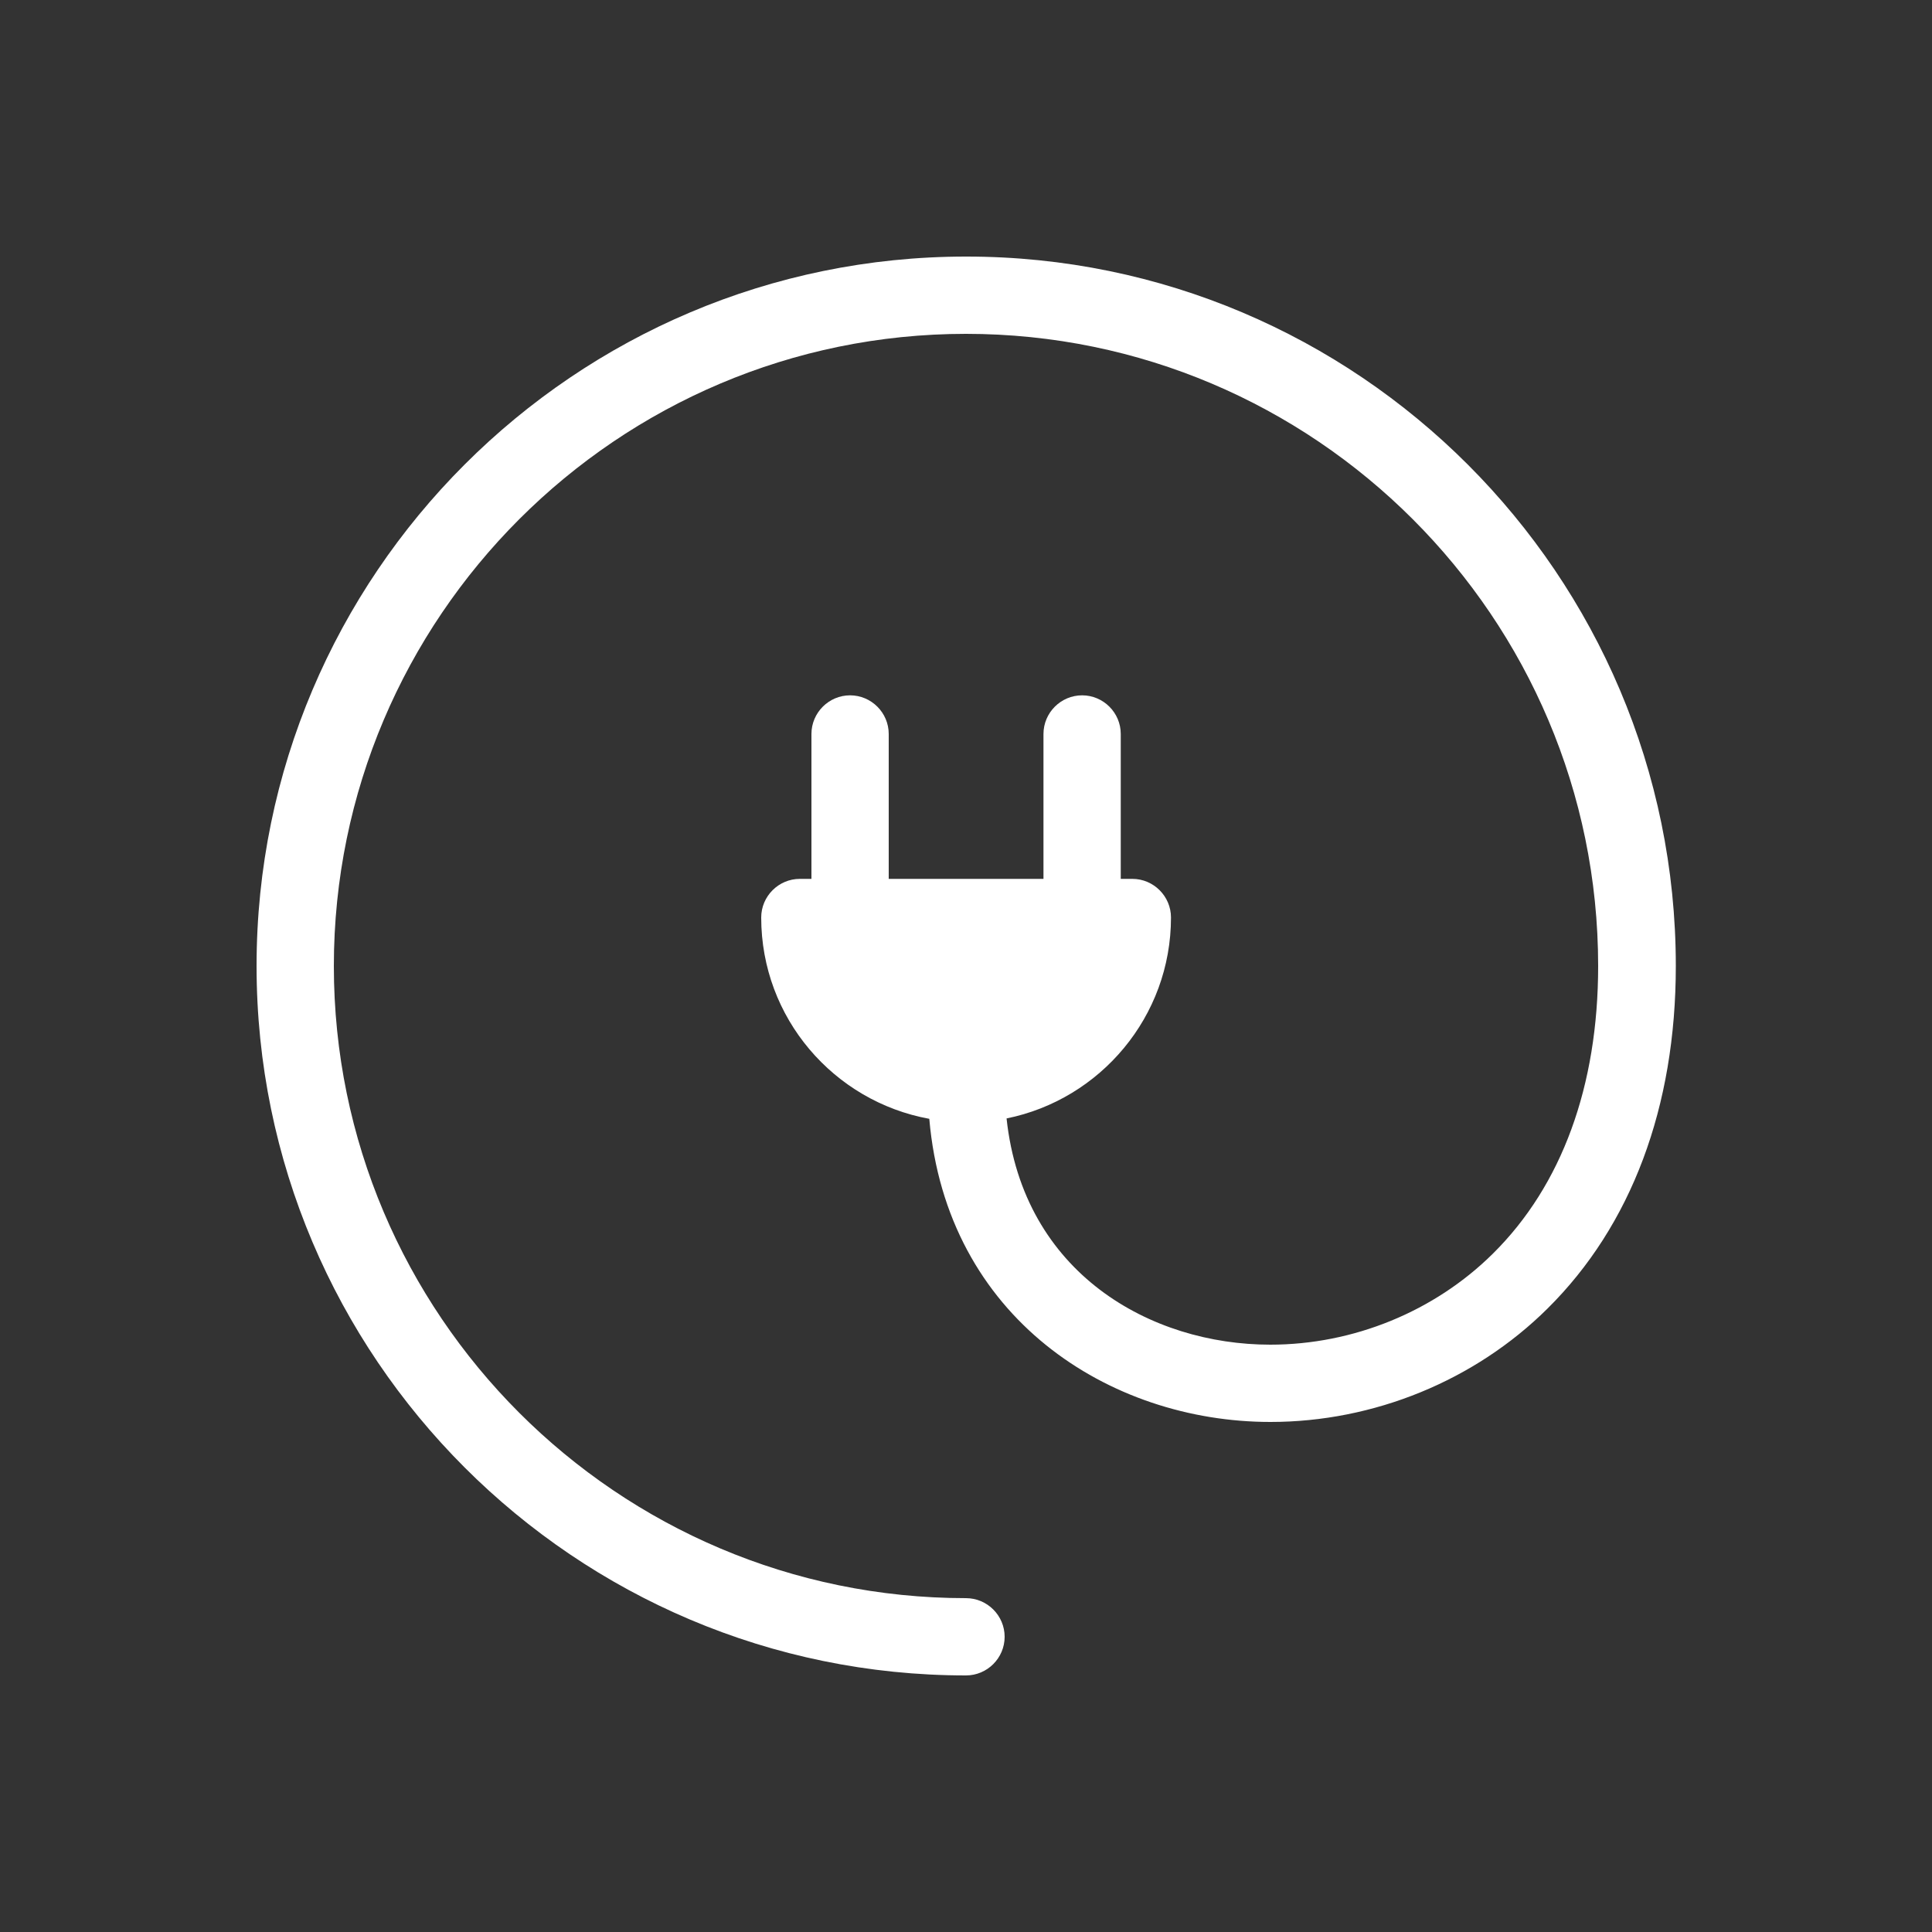 <?xml version="1.0" encoding="UTF-8"?>
<svg xmlns="http://www.w3.org/2000/svg" viewBox="0 0 100 100">
  <rect x="0" y="0" width="100" height="100" fill="#333333" stroke="none"/>
  <path fill="#fff" d="M50,13.28c-20.25,0-36.72,16.47-36.72,36.72s16.47,36.72,36.72,36.72c1.1,0,2-.9,2-2s-.9-2-2-2c-18.04,0-32.72-14.68-32.72-32.72S31.96,17.28,50,17.28s32.72,14.68,32.72,32.72c0,6.21-1.88,11.36-5.45,14.89-3.02,2.99-7.22,4.71-11.52,4.71-6.18,0-12.79-3.68-13.65-11.71,4.85-.98,8.51-5.27,8.51-10.4,0-1.1-.9-2-2-2h-.6v-7.5c0-1.1-.9-2-2-2s-2,.9-2,2v7.5h-8.01v-7.5c0-1.1-.9-2-2-2s-2,.9-2,2v7.5h-.6c-1.1,0-2,.9-2,2,0,5.2,3.76,9.52,8.7,10.42.89,10.3,9.32,15.69,17.66,15.69,5.35,0,10.58-2.14,14.34-5.87,4.34-4.3,6.64-10.43,6.64-17.73,0-20.25-16.47-36.72-36.72-36.72Z"/>
</svg>